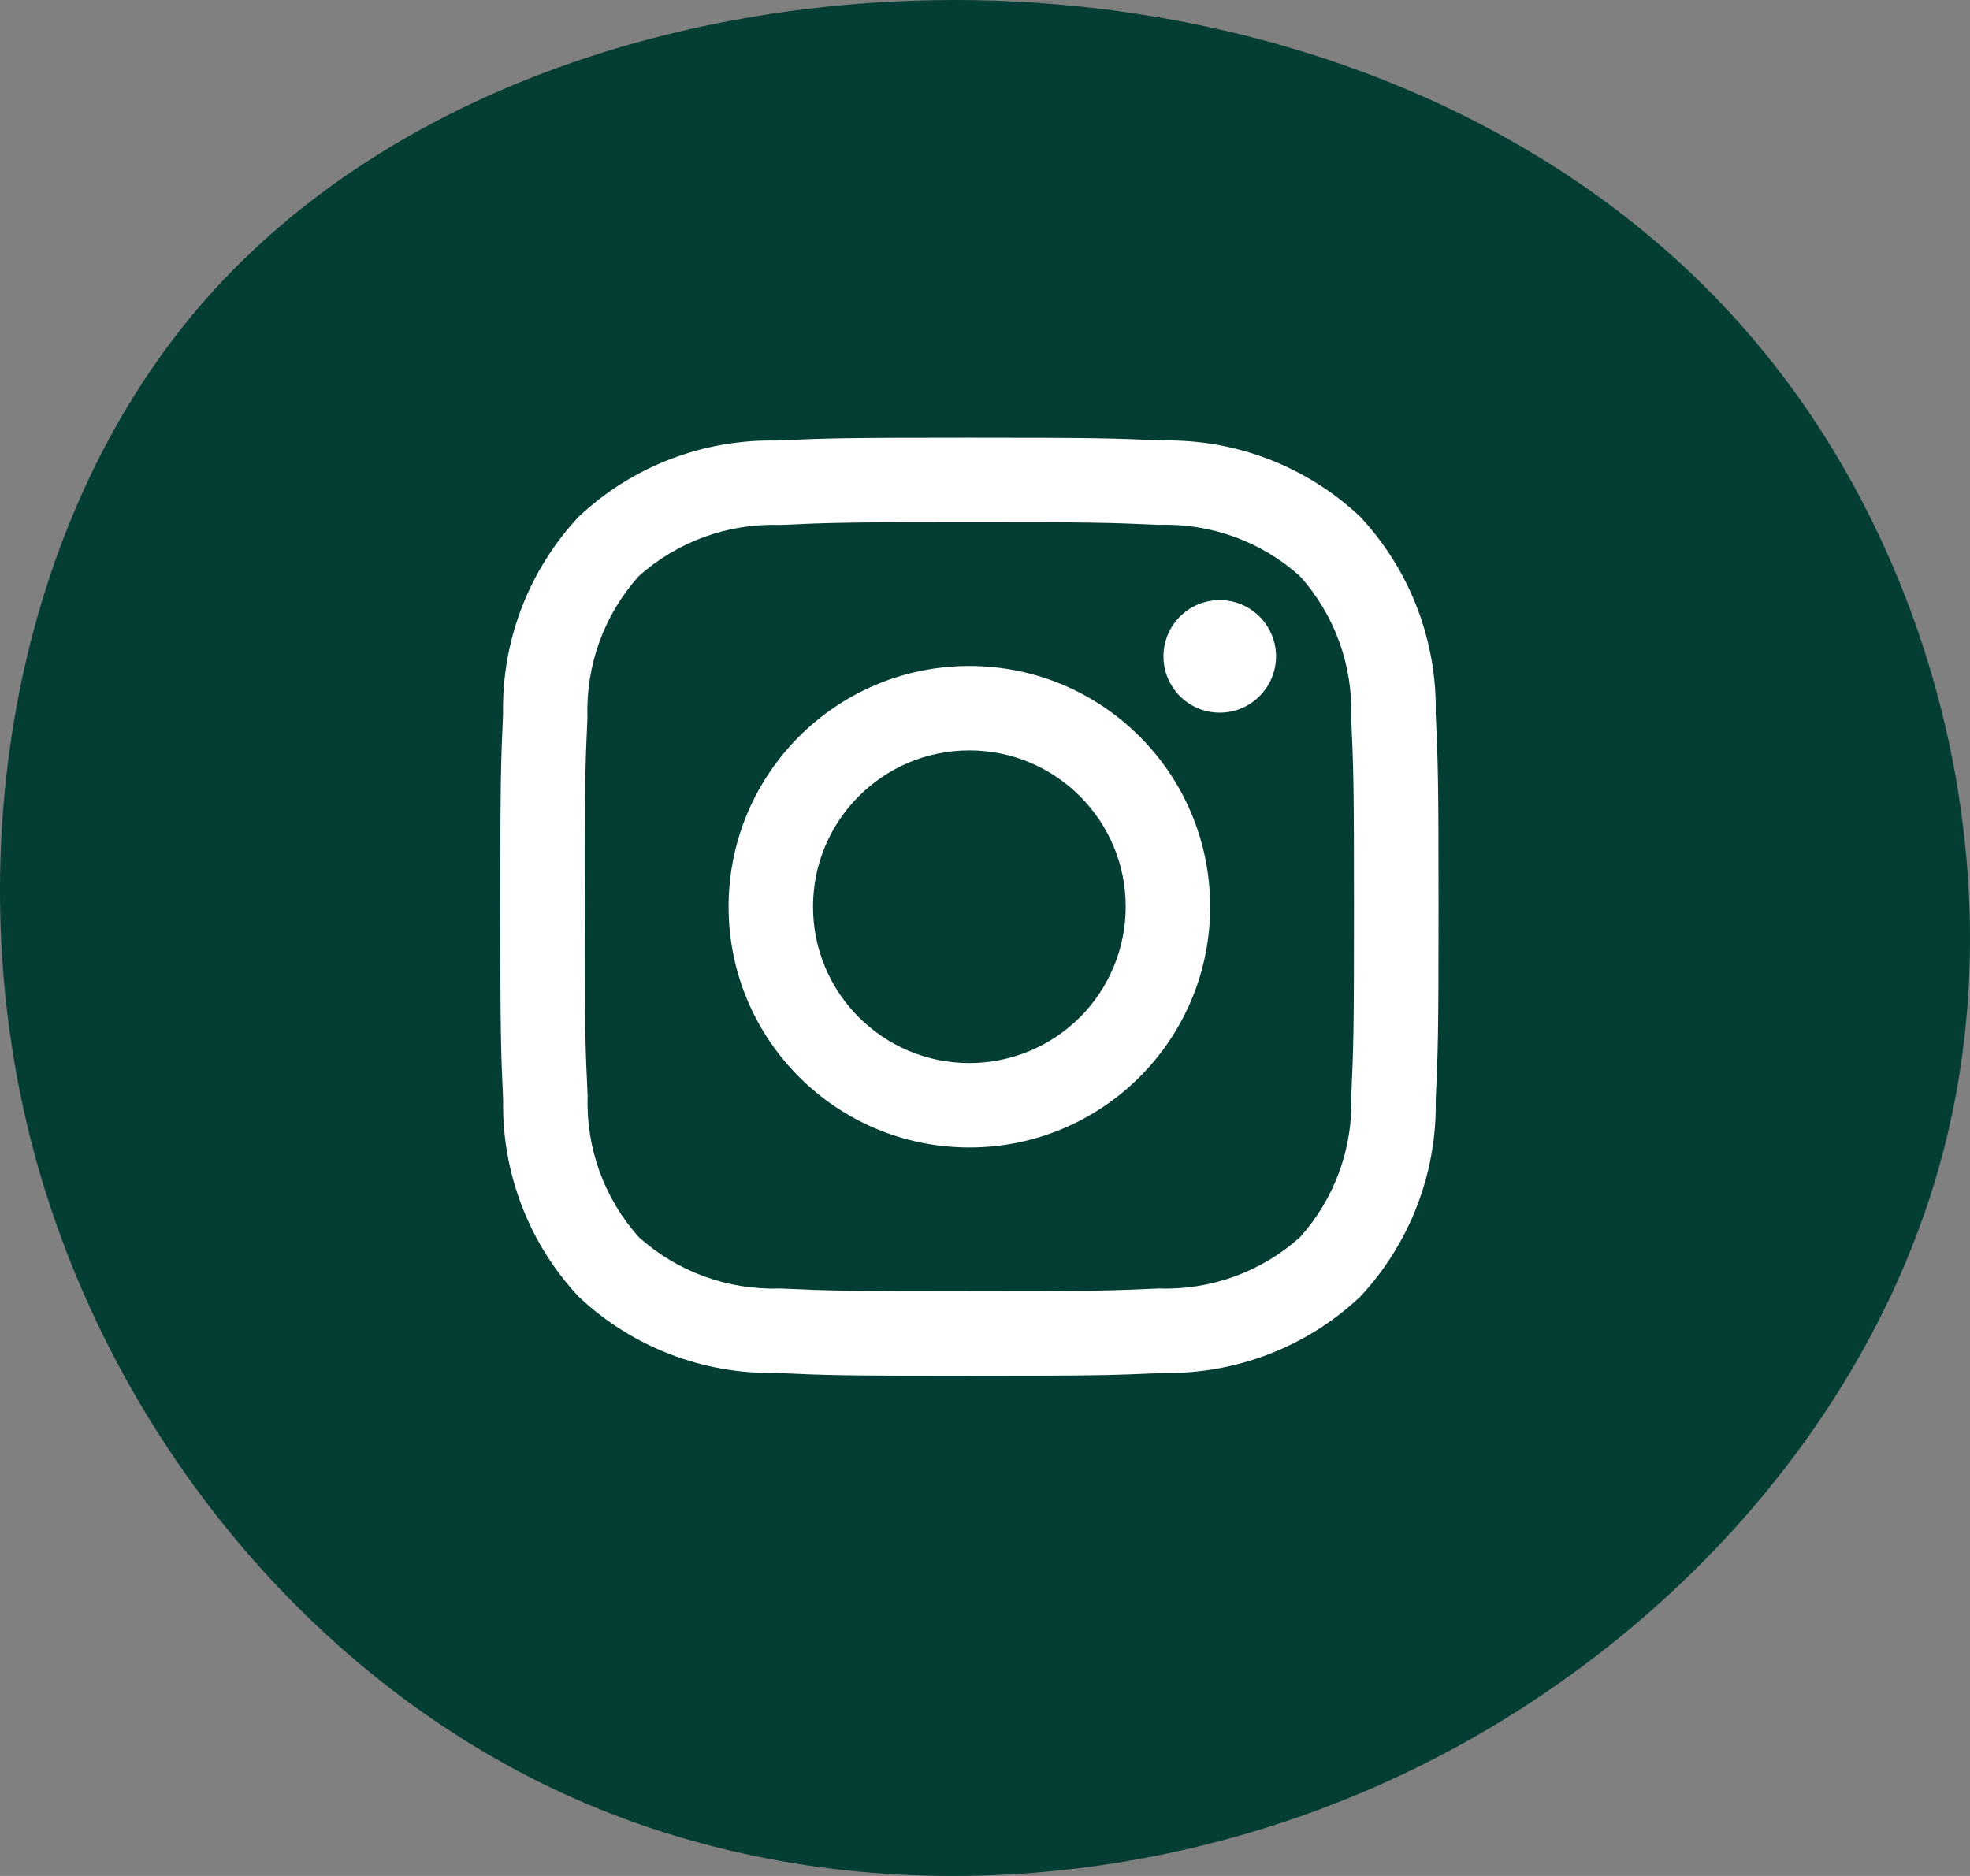 <svg xmlns="http://www.w3.org/2000/svg" width="63" height="60" viewBox="0 0 63 60">
  <rect x="0" y="0" width="63" height="60" fill="#808080" stroke="none"/>
  <g fill="none">
    <path fill="#033D33" d="M55.931,10.686 C61.838,17.52 64.394,27.609 62.249,36.416 C60.104,45.238 53.243,52.809 44.78,56.785 C36.332,60.762 26.267,61.16 18.01,57.36 C9.738,53.56 3.259,45.548 0.952,36.328 C-1.34,27.123 0.526,16.68 6.33,9.861 C12.133,3.042 21.86,-0.183 31.336,0.008 C40.813,0.214 50.04,3.837 55.931,10.686 Z"/>
    <g fill="#FFF" transform="translate(16 14)">
      <path d="M15,2.7 C19,2.7 19.479,2.715 21.061,2.787 C22.72,2.73 24.336,3.318 25.571,4.426 C26.679,5.661 27.267,7.277 27.21,8.936 C27.282,10.521 27.3,11 27.3,15 C27.3,19 27.285,19.479 27.213,21.061 C27.27,22.72 26.682,24.336 25.574,25.571 C24.339,26.679 22.723,27.267 21.064,27.21 C19.482,27.282 19.008,27.297 15.003,27.297 C10.998,27.297 10.524,27.282 8.942,27.21 C7.283,27.267 5.667,26.679 4.432,25.571 C3.324,24.336 2.736,22.72 2.793,21.061 C2.718,19.479 2.7,19.005 2.7,15 C2.7,10.995 2.715,10.521 2.787,8.939 C2.73,7.28 3.318,5.664 4.426,4.429 C5.662,3.32 7.279,2.733 8.939,2.79 C10.521,2.718 11,2.7 15,2.7 M15,0 C10.927,0 10.416,0.017 8.815,0.09 C6.479,0.048 4.219,0.919 2.515,2.517 C0.917,4.221 0.046,6.481 0.088,8.817 C0.017,10.416 0,10.927 0,15 C0,19.073 0.017,19.584 0.09,21.185 C0.048,23.521 0.919,25.781 2.517,27.485 C4.221,29.083 6.481,29.954 8.817,29.912 C10.417,29.985 10.929,30.002 15.002,30.002 C19.075,30.002 19.586,29.985 21.187,29.912 C23.523,29.954 25.783,29.083 27.487,27.485 C29.085,25.781 29.956,23.521 29.914,21.185 C29.987,19.585 30.004,19.073 30.004,15 C30.004,10.927 29.987,10.416 29.914,8.815 C29.956,6.479 29.085,4.219 27.487,2.515 C25.783,0.917 23.523,0.046 21.187,0.088 C19.584,0.017 19.073,0 15,0 Z"/>
      <path d="M15,7.3 C10.747,7.3 7.3,10.747 7.3,15 C7.3,19.253 10.747,22.7 15,22.7 C19.253,22.7 22.7,19.253 22.7,15 C22.7,10.747 19.253,7.3 15,7.3 Z M15,20 C12.239,20 10,17.761 10,15 C10,12.239 12.239,10 15,10 C17.761,10 20,12.239 20,15 C20,16.326 19.473,17.598 18.536,18.536 C17.598,19.473 16.326,20 15,20 Z"/>
      <circle cx="23.007" cy="6.993" r="1.8"/>
    </g>
  </g>
</svg>
